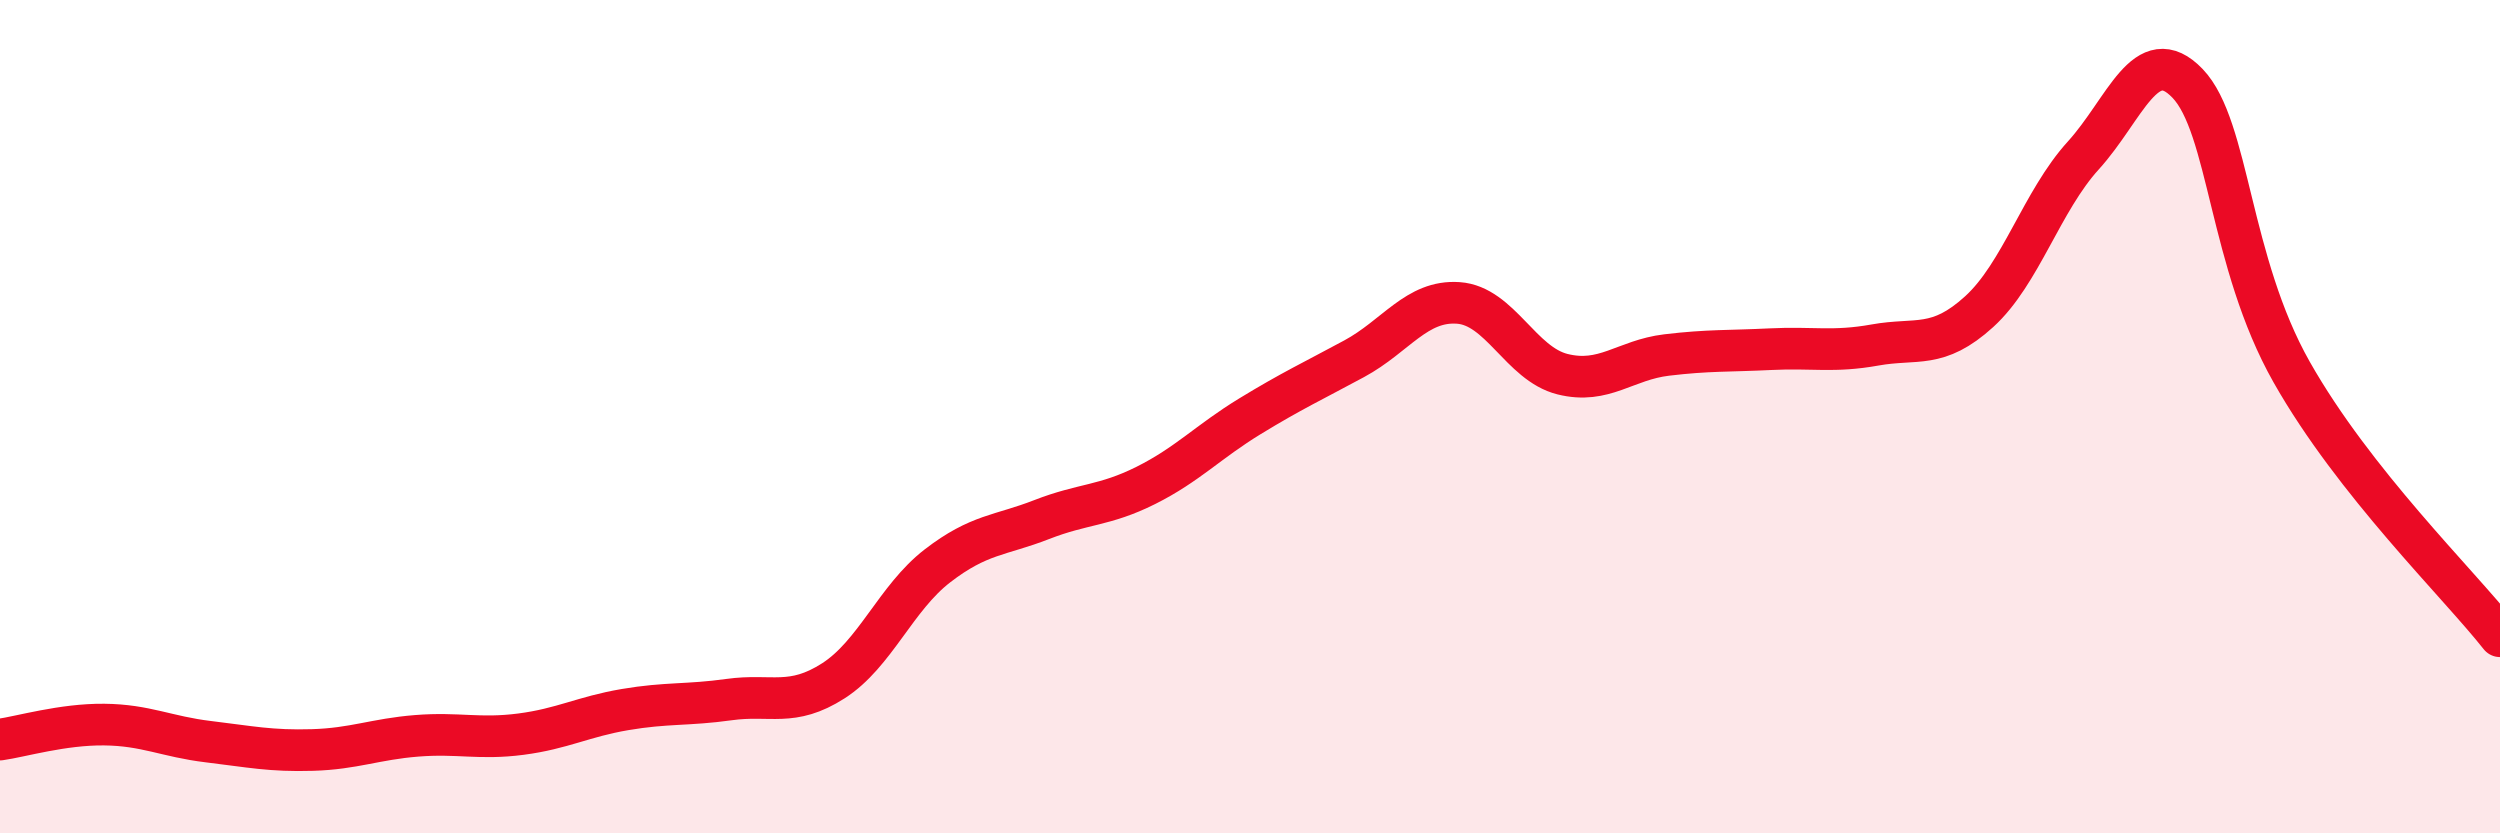 
    <svg width="60" height="20" viewBox="0 0 60 20" xmlns="http://www.w3.org/2000/svg">
      <path
        d="M 0,17.75 C 0.5,17.68 1.5,17.38 2.5,17.39 C 3.5,17.4 4,17.68 5,17.8 C 6,17.92 6.5,18.03 7.5,18 C 8.5,17.97 9,17.74 10,17.66 C 11,17.58 11.5,17.75 12.5,17.62 C 13.5,17.49 14,17.2 15,17.03 C 16,16.86 16.5,16.93 17.5,16.79 C 18.5,16.65 19,16.98 20,16.34 C 21,15.7 21.5,14.35 22.5,13.58 C 23.5,12.81 24,12.86 25,12.47 C 26,12.08 26.5,12.15 27.5,11.65 C 28.5,11.15 29,10.6 30,9.99 C 31,9.38 31.5,9.15 32.5,8.61 C 33.5,8.07 34,7.2 35,7.27 C 36,7.34 36.5,8.73 37.5,8.98 C 38.5,9.23 39,8.64 40,8.52 C 41,8.4 41.5,8.43 42.5,8.38 C 43.5,8.33 44,8.46 45,8.28 C 46,8.1 46.5,8.39 47.5,7.48 C 48.5,6.57 49,4.83 50,3.73 C 51,2.63 51.5,0.96 52.5,2 C 53.5,3.04 53.5,6.28 55,8.93 C 56.5,11.58 59,14 60,15.27L60 20L0 20Z"
        fill="#EB0A25"
        opacity="0.1"
        stroke-linecap="round"
        stroke-linejoin="round"
      />
      <path
        d="M 0,17.75 C 0.5,17.68 1.5,17.38 2.5,17.39 C 3.5,17.4 4,17.68 5,17.8 C 6,17.92 6.5,18.03 7.5,18 C 8.5,17.97 9,17.74 10,17.66 C 11,17.58 11.5,17.75 12.5,17.62 C 13.5,17.49 14,17.2 15,17.03 C 16,16.86 16.5,16.93 17.5,16.79 C 18.5,16.65 19,16.98 20,16.34 C 21,15.7 21.5,14.35 22.5,13.58 C 23.5,12.81 24,12.86 25,12.47 C 26,12.08 26.5,12.15 27.5,11.65 C 28.5,11.15 29,10.6 30,9.99 C 31,9.38 31.5,9.15 32.5,8.61 C 33.5,8.07 34,7.2 35,7.27 C 36,7.34 36.5,8.73 37.5,8.98 C 38.5,9.23 39,8.64 40,8.52 C 41,8.4 41.5,8.43 42.5,8.38 C 43.5,8.33 44,8.46 45,8.28 C 46,8.1 46.5,8.39 47.5,7.48 C 48.5,6.57 49,4.83 50,3.73 C 51,2.63 51.5,0.96 52.5,2 C 53.5,3.04 53.5,6.28 55,8.93 C 56.5,11.58 59,14 60,15.27"
        stroke="#EB0A25"
        stroke-width="1"
        fill="none"
        stroke-linecap="round"
        stroke-linejoin="round"
      />
    </svg>
  